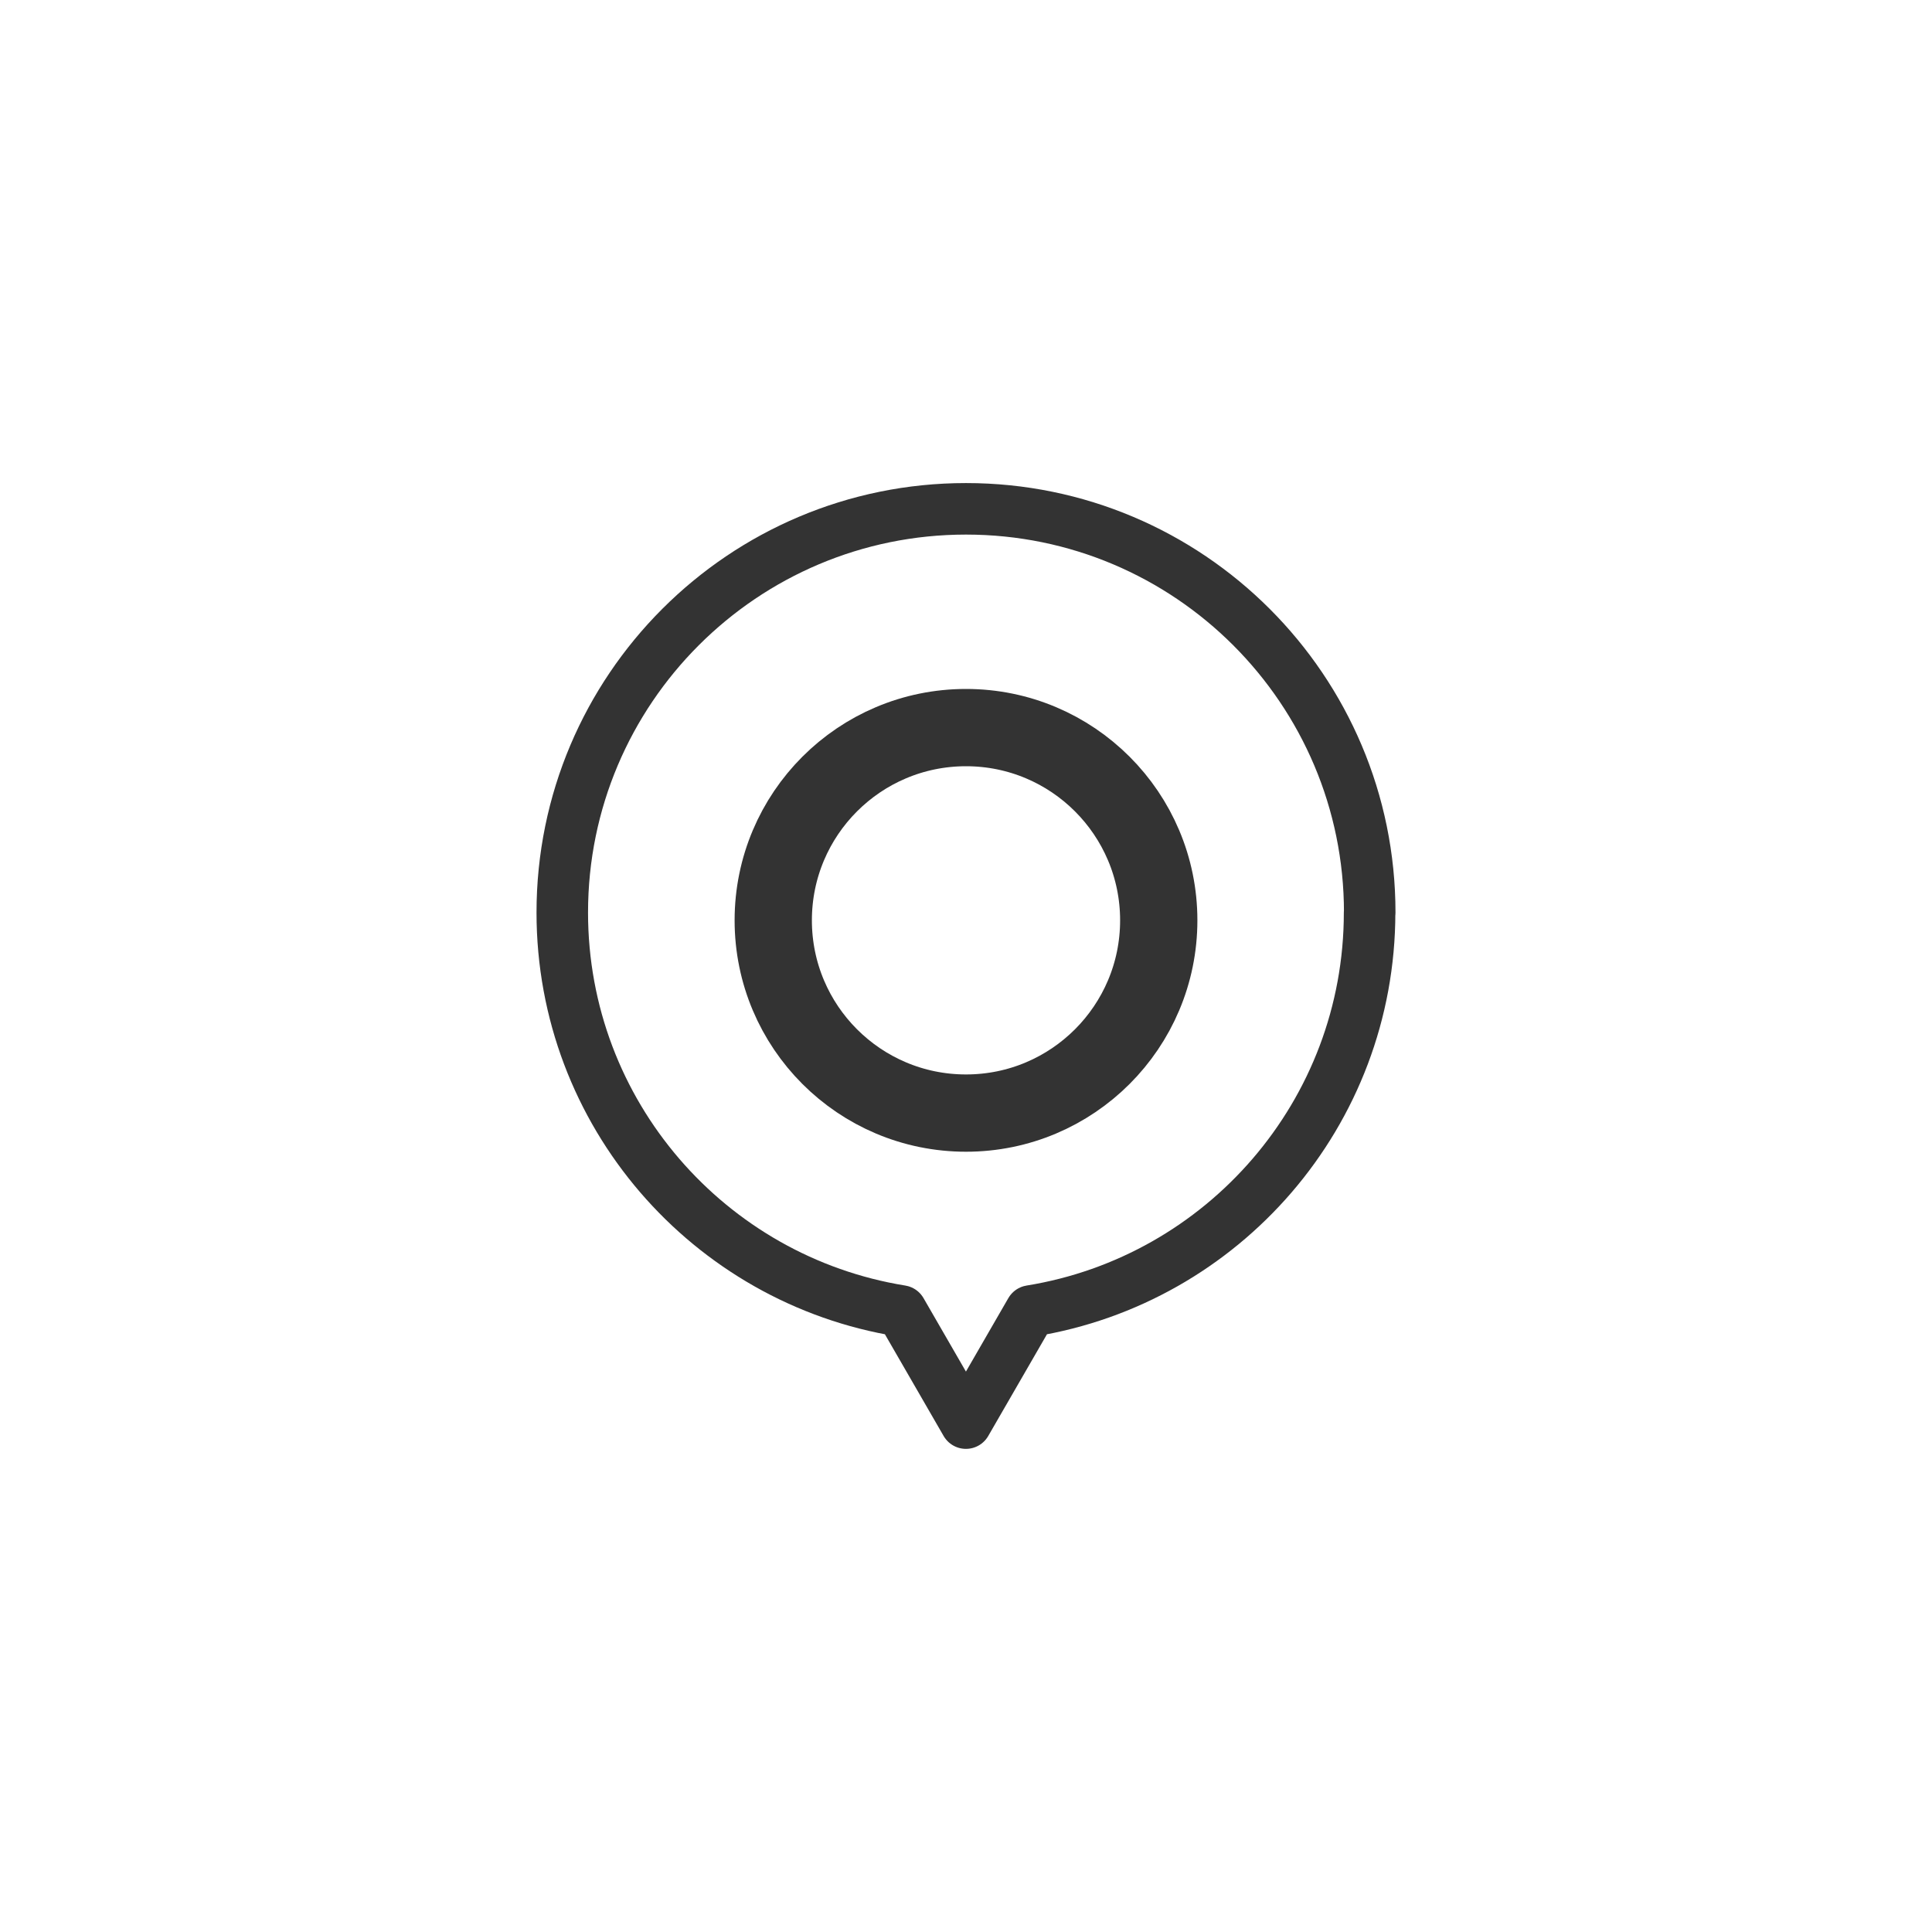 <?xml version="1.0" encoding="UTF-8"?>
<svg xmlns="http://www.w3.org/2000/svg" width="300" height="300" version="1.1" viewBox="0 0 300 300">
  <defs>
    <style>
      .cls-1 {
        stroke-width: 8px;
      }

      .cls-1, .cls-2 {
        fill: none;
        stroke: #333;
        stroke-linecap: round;
        stroke-linejoin: round;
      }

      .cls-2 {
        stroke-width: 12px;
      }
    </style>
  </defs>
  <!-- Generator: Adobe Illustrator 28.7.1, SVG Export Plug-In . SVG Version: 1.2.0 Build 142)  -->
  <g>
    <g id="_レイヤー_1" data-name="レイヤー_1">
      <g>
        <path class="cls-1" d="M212.69,141.7c0-34.62-28.07-62.69-62.69-62.69s-62.69,28.07-62.69,62.69c0,31.2,22.79,57.06,52.63,61.87l10.05,17.41,10.05-17.41c29.84-4.81,52.63-30.68,52.63-61.87Z"/>
        <circle class="cls-2" cx="150" cy="142.91" r="29.93"/>
      </g>
    </g>
  </g>
</svg>